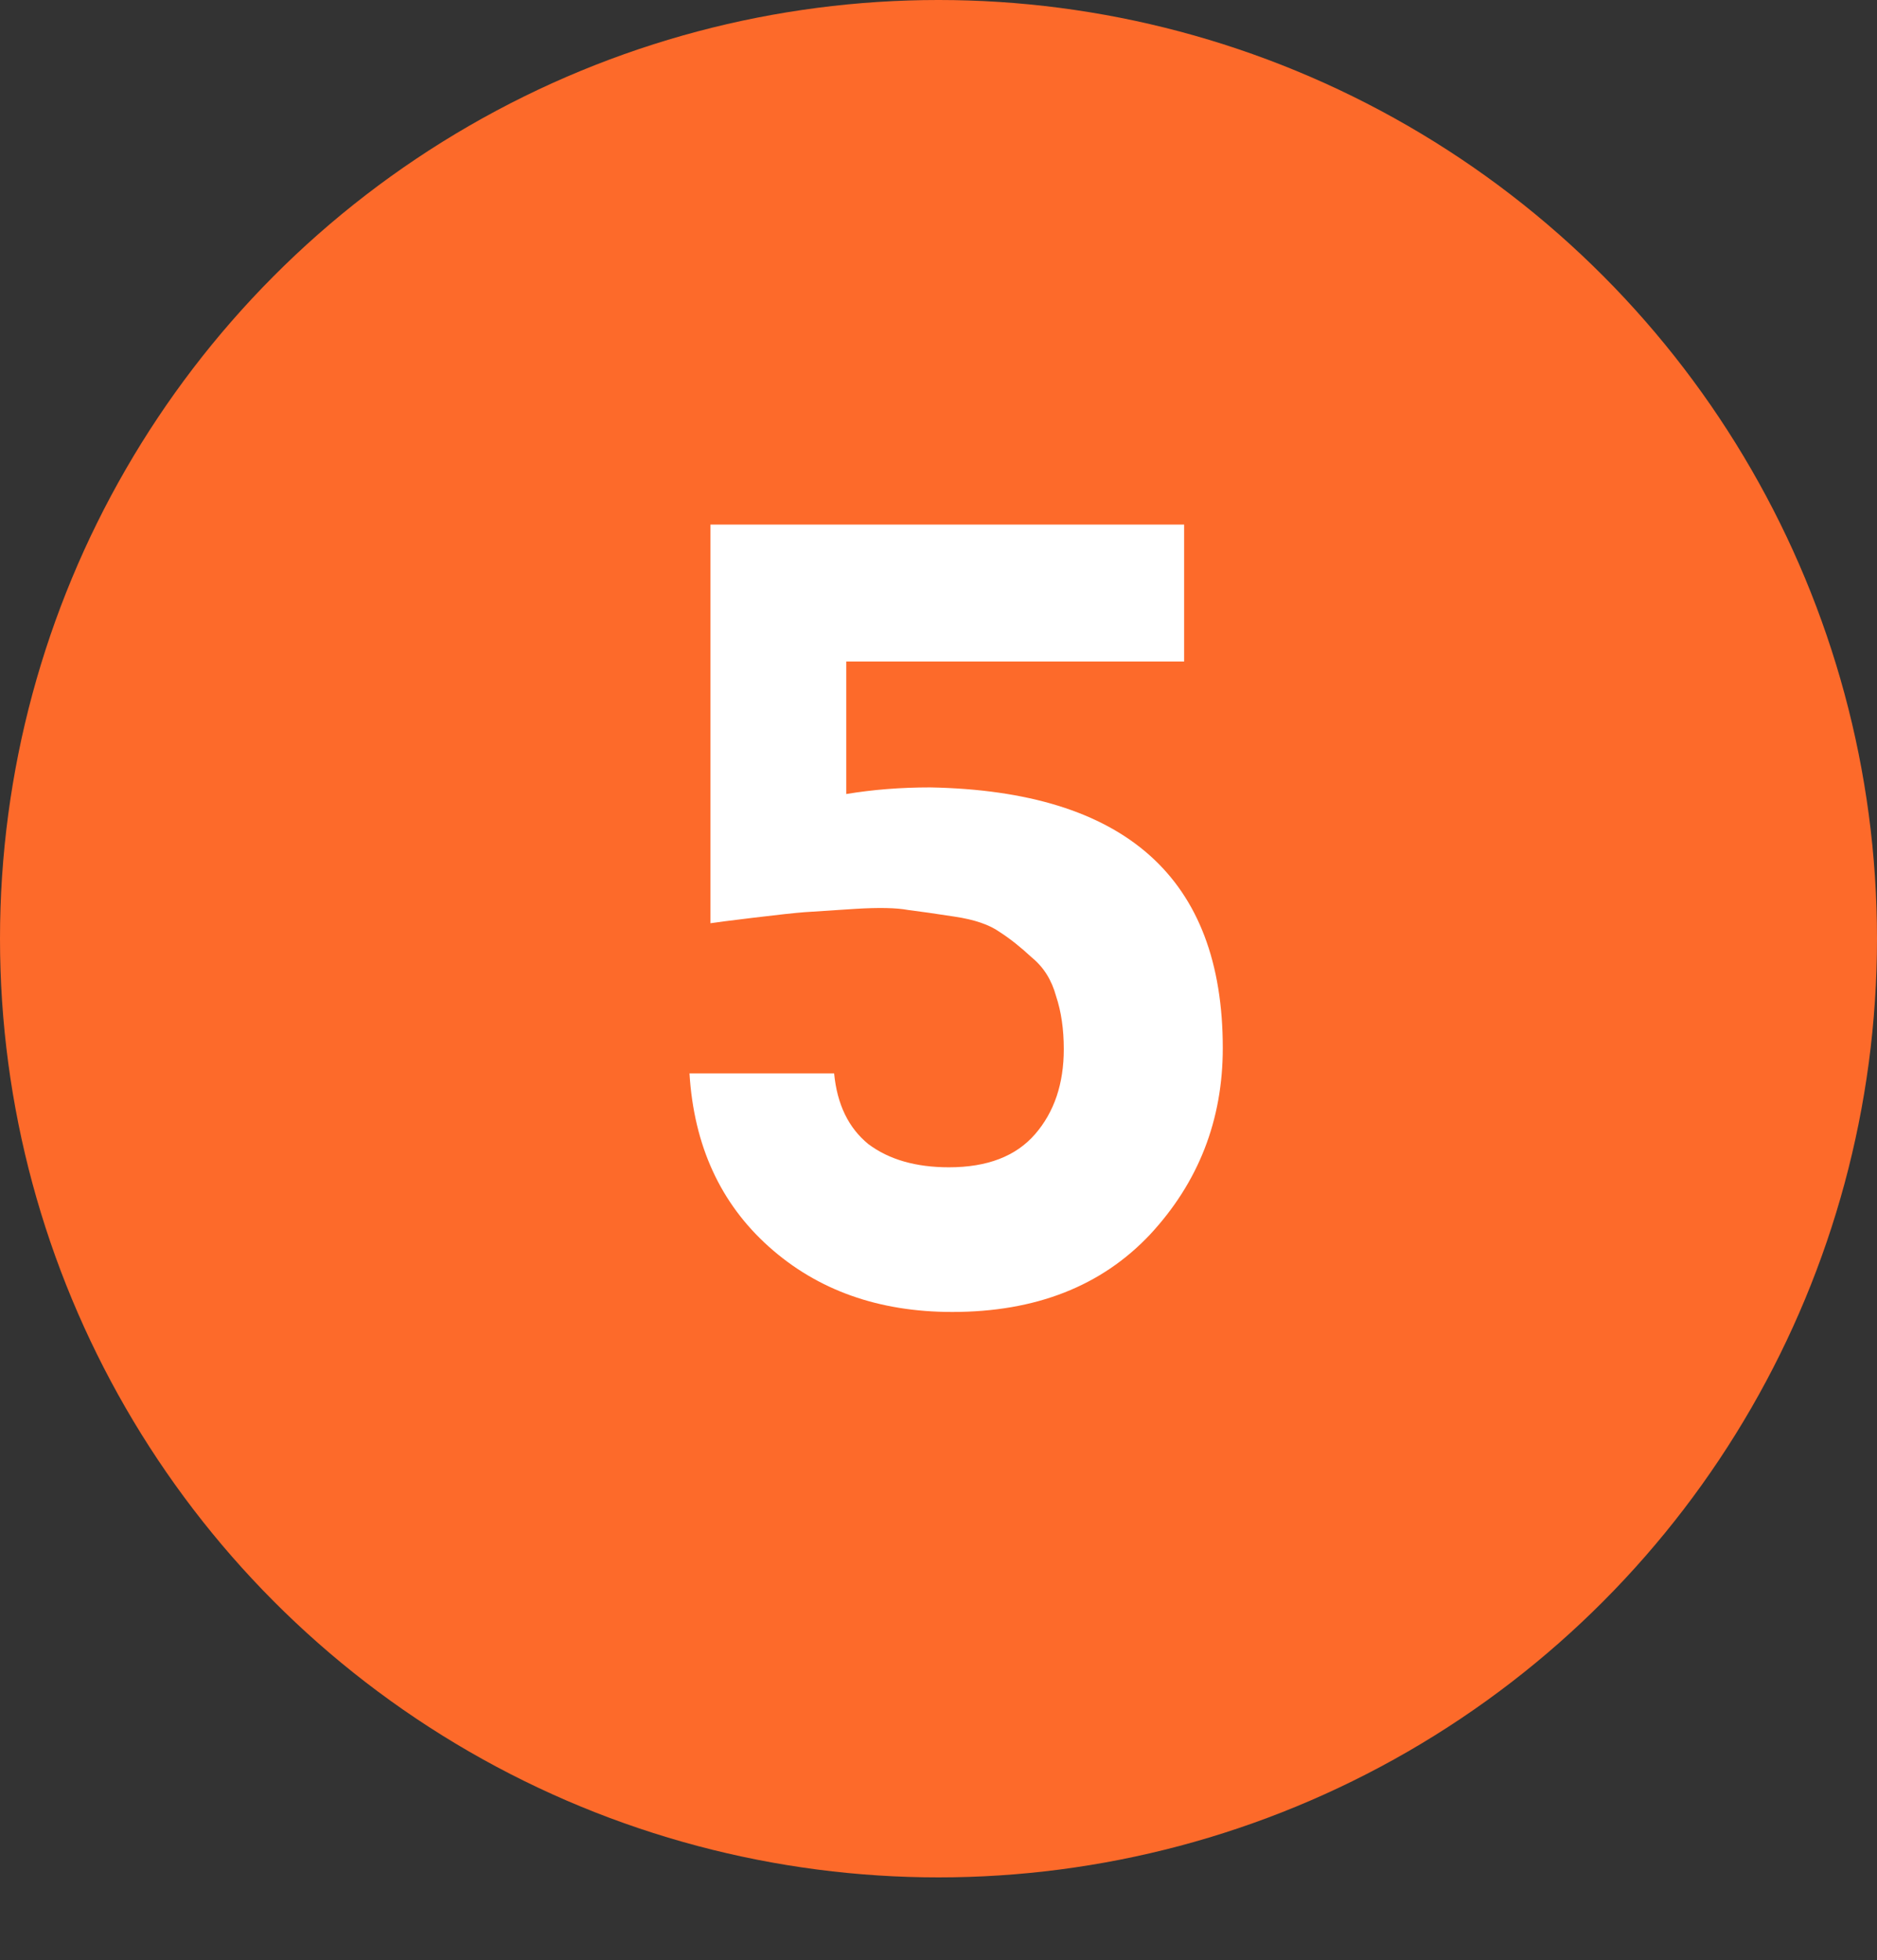 <?xml version="1.0" encoding="UTF-8"?> <svg xmlns="http://www.w3.org/2000/svg" width="68" height="71" viewBox="0 0 68 71" fill="none"><rect x="0" y="0" width="68" height="71" fill="#333333" stroke="none"/> <circle cx="34" cy="34" r="34" fill="#FD6A2A"></circle> <path d="M30.659 23.96V28.76C31.619 28.6 32.633 28.52 33.699 28.52C40.766 28.653 44.299 31.8 44.299 37.96C44.299 40.573 43.419 42.827 41.659 44.72C39.899 46.587 37.513 47.52 34.499 47.52C31.833 47.52 29.619 46.733 27.859 45.16C26.099 43.587 25.139 41.493 24.979 38.88H30.219C30.326 40 30.739 40.853 31.459 41.44C32.206 42 33.179 42.28 34.379 42.28C35.766 42.28 36.806 41.88 37.499 41.08C38.193 40.28 38.539 39.253 38.539 38C38.539 37.28 38.446 36.64 38.259 36.08C38.099 35.493 37.806 35.027 37.379 34.68C36.979 34.307 36.593 34 36.219 33.76C35.846 33.493 35.299 33.307 34.579 33.2C33.886 33.093 33.326 33.013 32.899 32.96C32.473 32.88 31.833 32.867 30.979 32.92C30.126 32.973 29.513 33.013 29.139 33.04C28.793 33.067 28.179 33.133 27.299 33.24C26.419 33.347 25.899 33.413 25.739 33.44V19H42.899V23.96H30.659Z" fill="white"></path> </svg> 